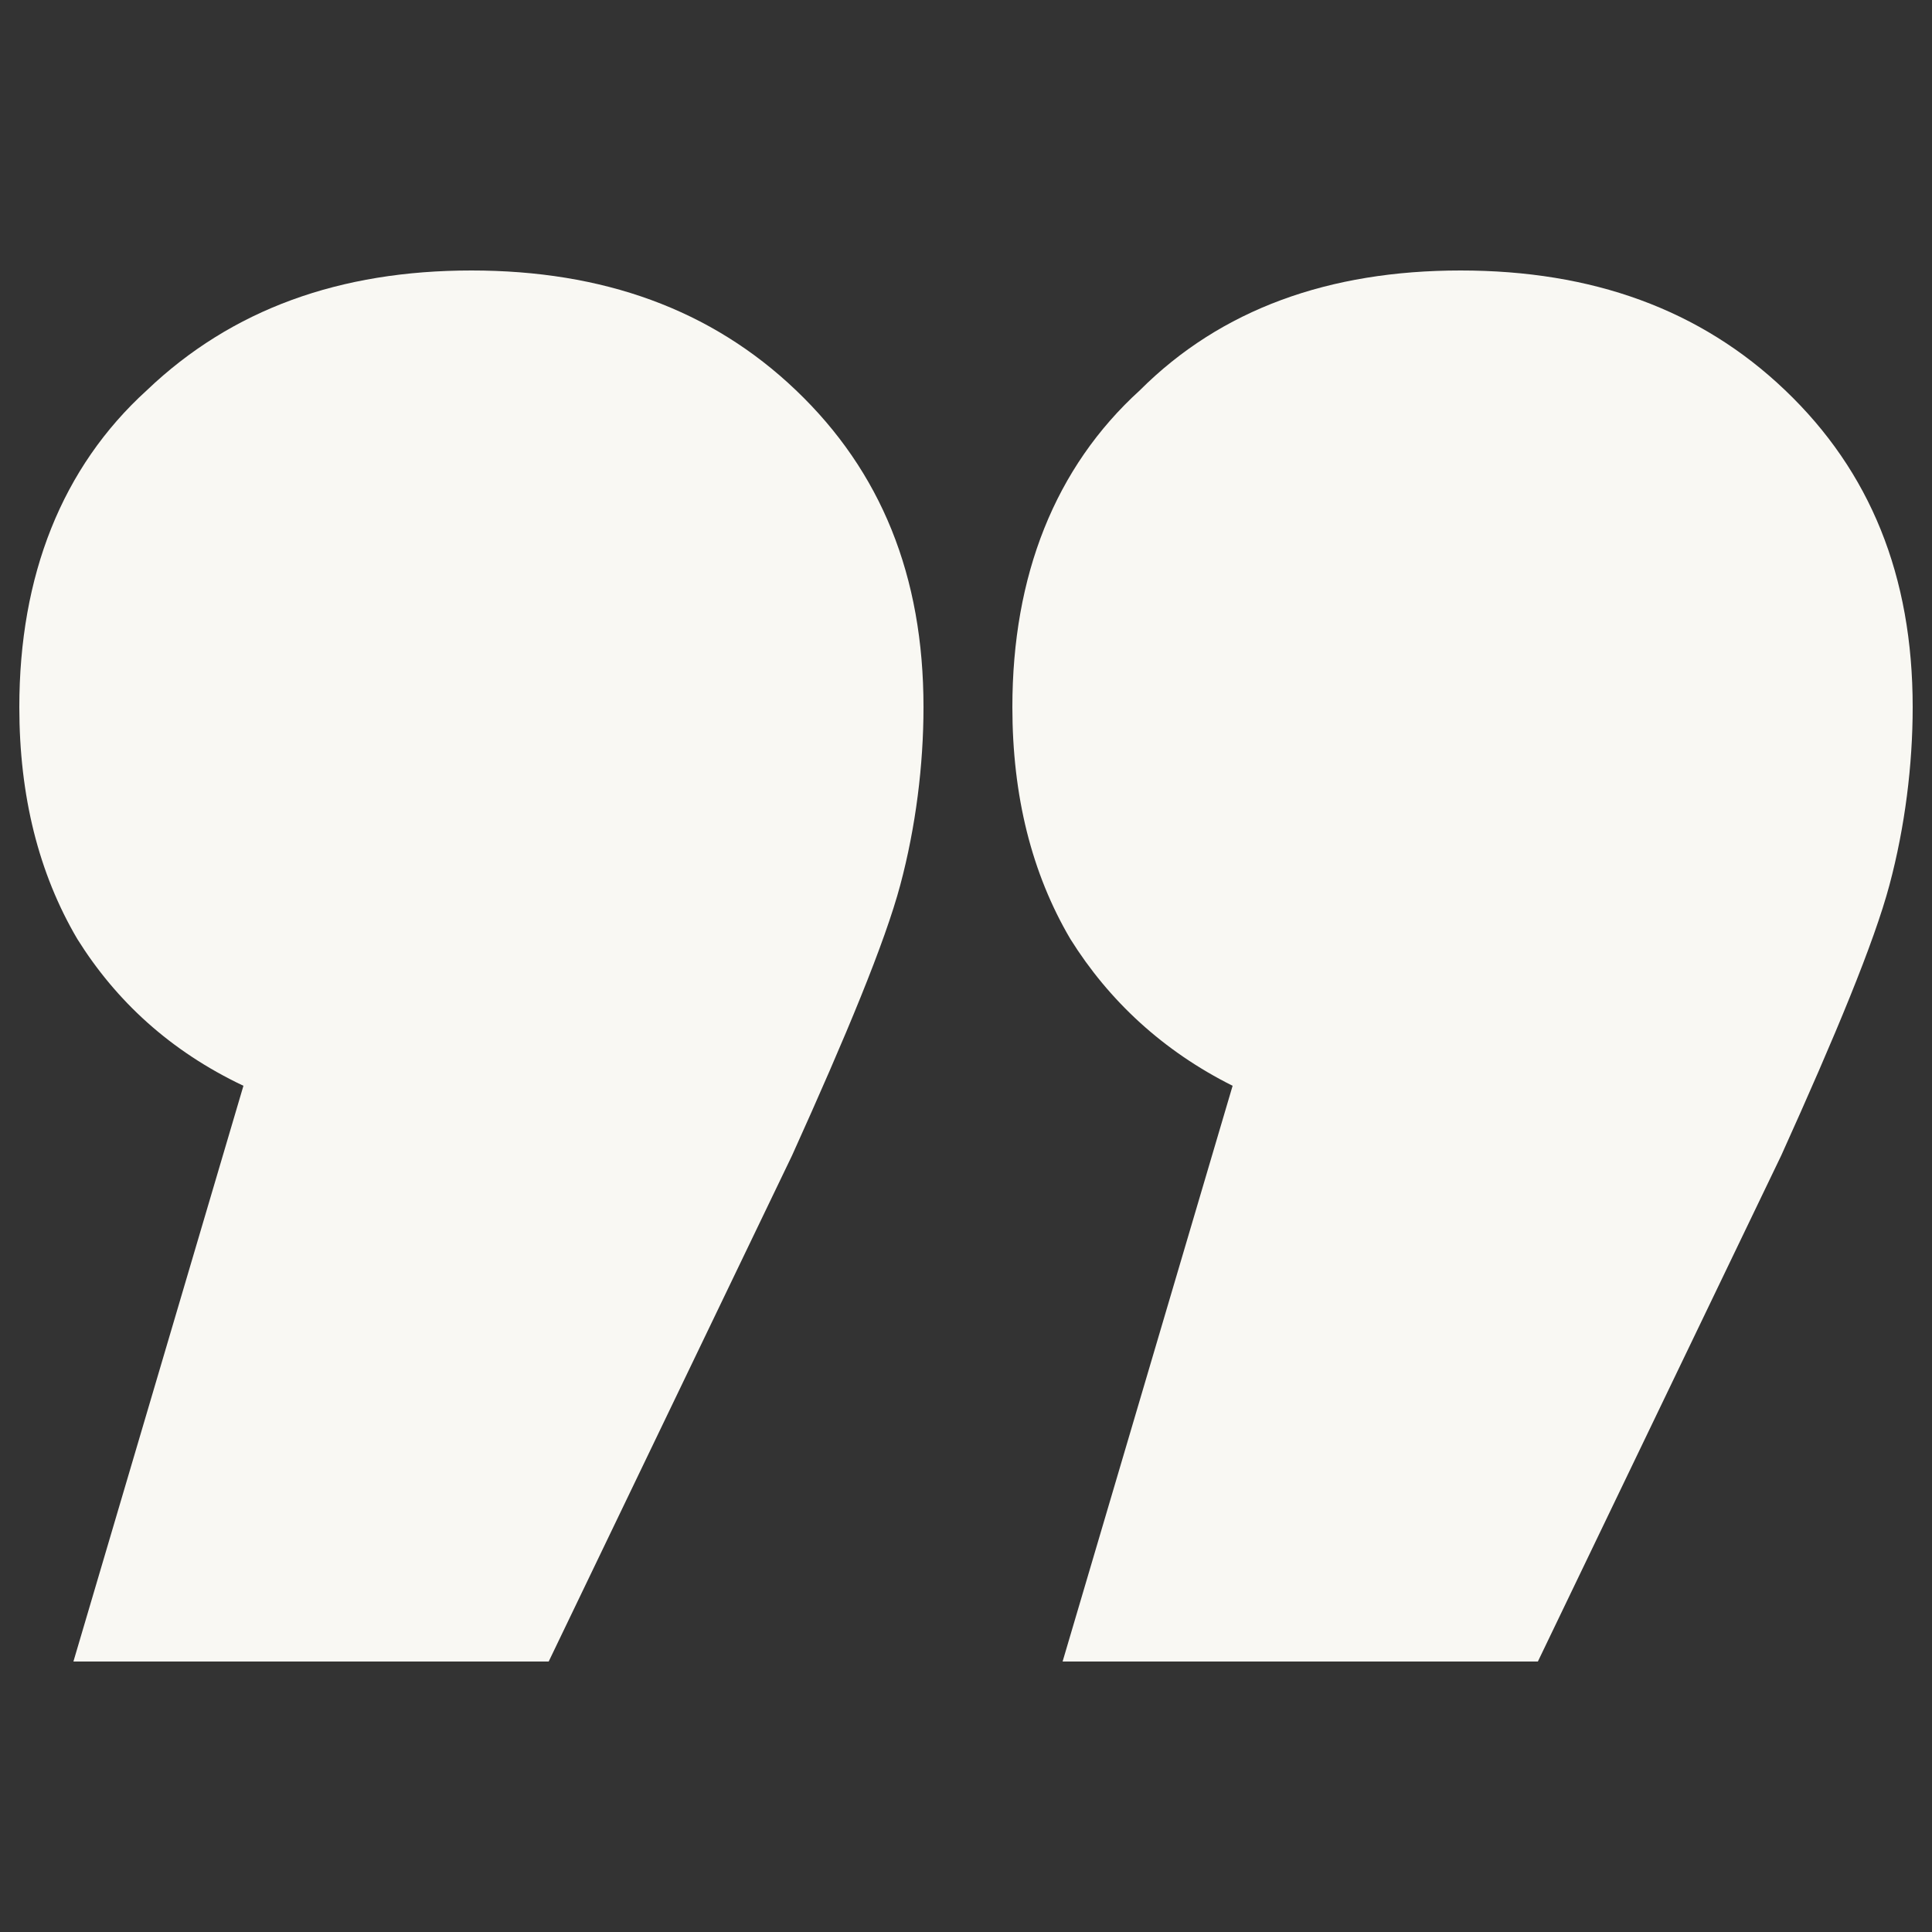 <?xml version="1.0" encoding="utf-8"?>
<!-- Generator: Adobe Illustrator 26.0.2, SVG Export Plug-In . SVG Version: 6.00 Build 0)  -->
<svg version="1.1" id="Layer_1" xmlns="http://www.w3.org/2000/svg" xmlns:xlink="http://www.w3.org/1999/xlink" x="0px" y="0px"
	 viewBox="0 0 50 50" style="enable-background:new 0 0 50 50;" xml:space="preserve">
<rect x="0" y="0" width="50" height="50" fill="#333333" stroke="none"/>
<style type="text/css">
	.st0{fill:#F9F8F3;}
</style>
<g>
	<path class="st0" d="M27.7,24.3c-1-1.7-1.5-3.7-1.5-6c0-3.4,1.1-6.2,3.3-8.2C31.6,8,34.4,7,37.8,7c3.4,0,6.2,1,8.4,3.1
		c2.2,2.1,3.3,4.8,3.3,8.2c0,1.5-0.2,3.1-0.6,4.6c-0.4,1.5-1.4,3.9-2.8,7L39.8,43H27.5l4.4-14.9C30.1,27.2,28.7,25.9,27.7,24.3z
		 M2,24.3c-1-1.7-1.5-3.7-1.5-6c0-3.4,1.1-6.2,3.3-8.2C6,8,8.8,7,12.2,7s6.2,1,8.4,3.1s3.3,4.8,3.3,8.2c0,1.5-0.2,3.1-0.6,4.6
		s-1.4,3.9-2.8,7L14.2,43H1.9l4.4-14.9C4.4,27.2,3,25.9,2,24.3z"/>
</g>
</svg>
